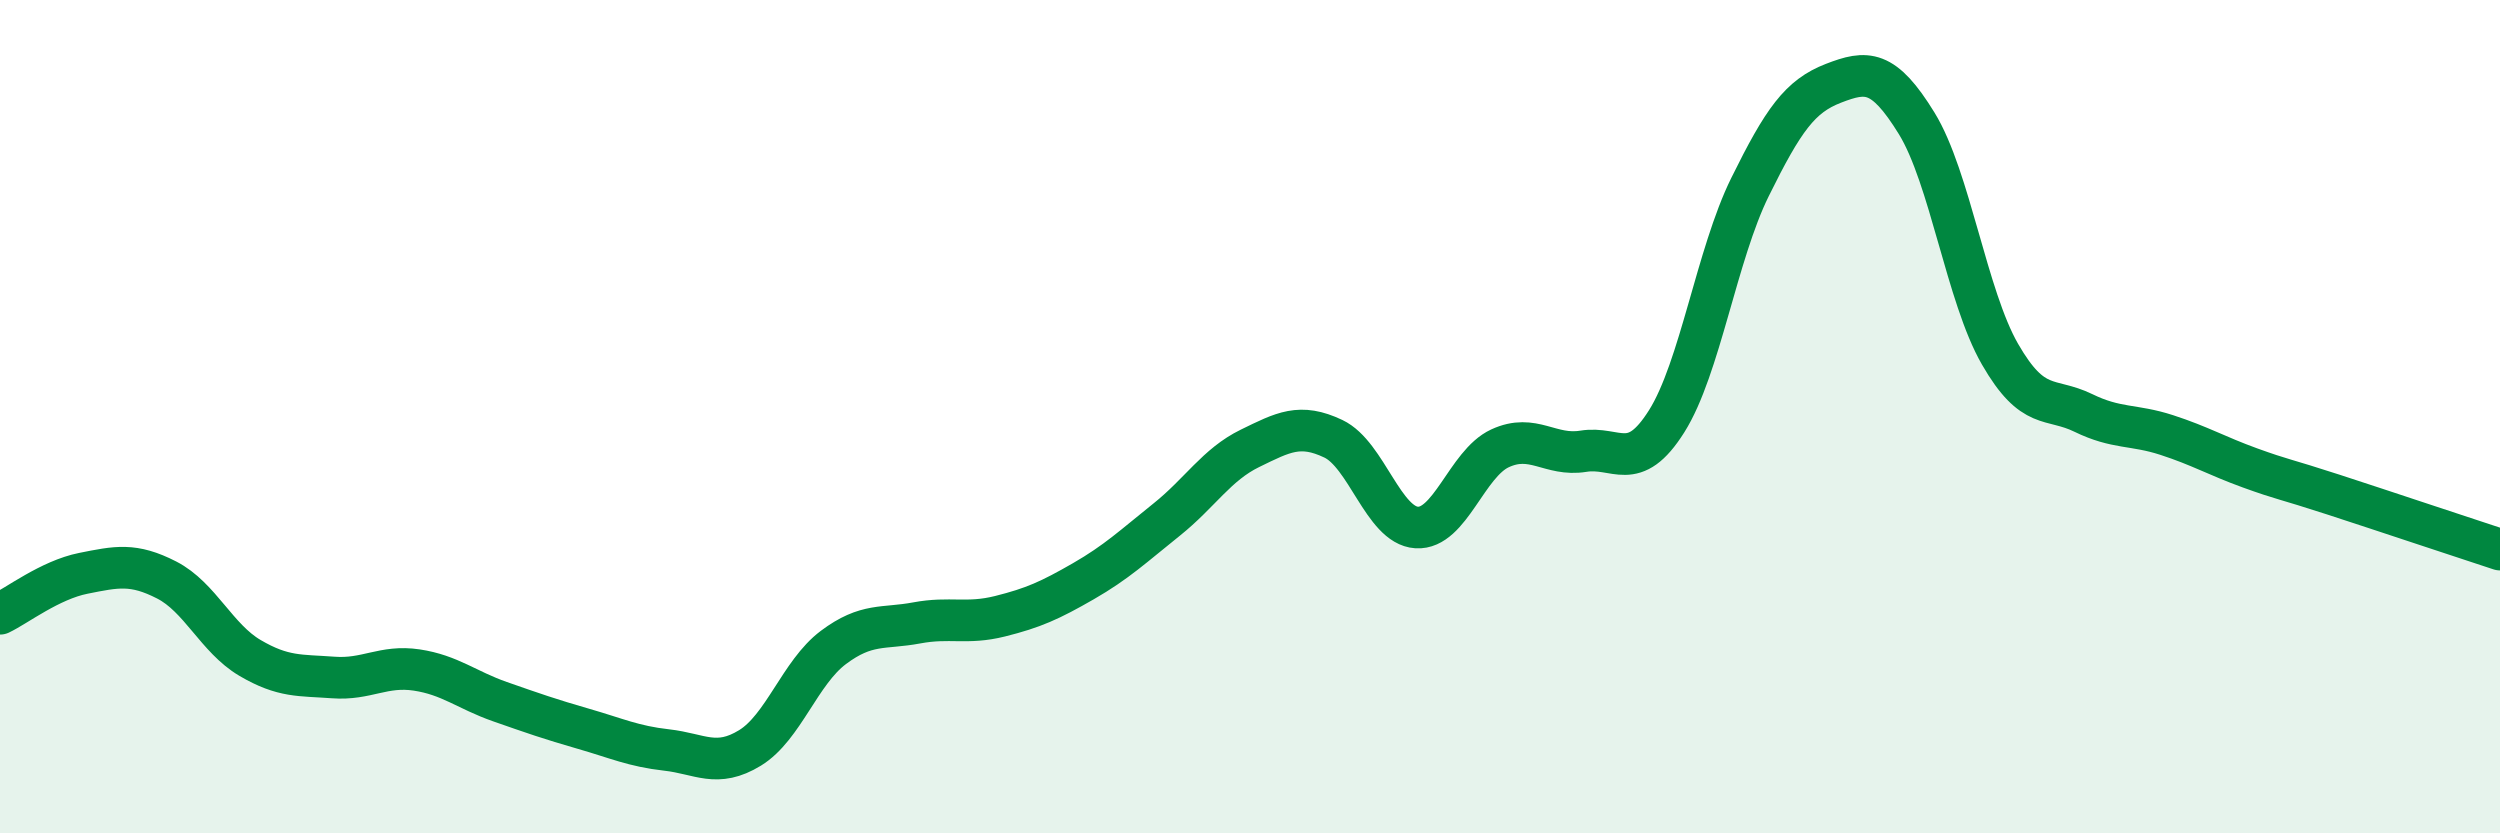 
    <svg width="60" height="20" viewBox="0 0 60 20" xmlns="http://www.w3.org/2000/svg">
      <path
        d="M 0,14.73 C 0.4,14.54 1.2,13.92 2,13.76 C 2.8,13.6 3.2,13.51 4,13.92 C 4.8,14.33 5.2,15.32 6,15.79 C 6.8,16.26 7.2,16.2 8,16.26 C 8.8,16.32 9.2,15.96 10,16.08 C 10.8,16.2 11.2,16.56 12,16.84 C 12.8,17.12 13.2,17.26 14,17.49 C 14.8,17.72 15.2,17.91 16,18 C 16.8,18.09 17.2,18.44 18,17.95 C 18.8,17.46 19.2,16.14 20,15.54 C 20.8,14.94 21.2,15.1 22,14.95 C 22.8,14.8 23.2,14.99 24,14.79 C 24.8,14.59 25.2,14.41 26,13.95 C 26.8,13.49 27.2,13.11 28,12.47 C 28.8,11.83 29.2,11.15 30,10.76 C 30.8,10.37 31.2,10.15 32,10.53 C 32.8,10.91 33.2,12.61 34,12.66 C 34.8,12.71 35.2,11.13 36,10.76 C 36.8,10.39 37.2,10.96 38,10.83 C 38.8,10.7 39.2,11.38 40,10.11 C 40.8,8.84 41.2,6.11 42,4.49 C 42.8,2.87 43.2,2.31 44,2 C 44.8,1.69 45.2,1.66 46,2.96 C 46.8,4.26 47.2,7.11 48,8.5 C 48.8,9.89 49.2,9.52 50,9.91 C 50.8,10.3 51.2,10.18 52,10.44 C 52.8,10.7 53.2,10.94 54,11.23 C 54.8,11.52 54.8,11.48 56,11.87 C 57.2,12.26 59.2,12.93 60,13.19L60 20L0 20Z"
        fill="#008740"
        opacity="0.1"
        stroke-linecap="round"
        stroke-linejoin="round"
      />
      <path
        d="M 0,14.73 C 0.4,14.54 1.2,13.92 2,13.76 C 2.8,13.6 3.2,13.51 4,13.92 C 4.8,14.33 5.2,15.32 6,15.79 C 6.8,16.26 7.2,16.2 8,16.26 C 8.8,16.32 9.2,15.96 10,16.08 C 10.8,16.2 11.2,16.56 12,16.84 C 12.8,17.12 13.2,17.26 14,17.49 C 14.8,17.72 15.2,17.91 16,18 C 16.8,18.09 17.2,18.44 18,17.95 C 18.8,17.46 19.2,16.14 20,15.54 C 20.8,14.94 21.2,15.1 22,14.95 C 22.8,14.8 23.2,14.99 24,14.79 C 24.8,14.59 25.2,14.41 26,13.95 C 26.8,13.49 27.2,13.11 28,12.47 C 28.8,11.83 29.2,11.15 30,10.76 C 30.8,10.37 31.2,10.15 32,10.53 C 32.8,10.91 33.2,12.61 34,12.66 C 34.8,12.71 35.2,11.13 36,10.76 C 36.8,10.39 37.2,10.96 38,10.83 C 38.8,10.7 39.2,11.38 40,10.11 C 40.8,8.84 41.2,6.11 42,4.49 C 42.8,2.87 43.2,2.31 44,2 C 44.8,1.69 45.2,1.66 46,2.96 C 46.8,4.26 47.2,7.11 48,8.5 C 48.8,9.89 49.2,9.52 50,9.91 C 50.8,10.3 51.2,10.18 52,10.44 C 52.8,10.7 53.2,10.94 54,11.23 C 54.8,11.52 54.8,11.48 56,11.87 C 57.2,12.26 59.2,12.93 60,13.19"
        stroke="#008740"
        stroke-width="1"
        fill="none"
        stroke-linecap="round"
        stroke-linejoin="round"
      />
    </svg>
  